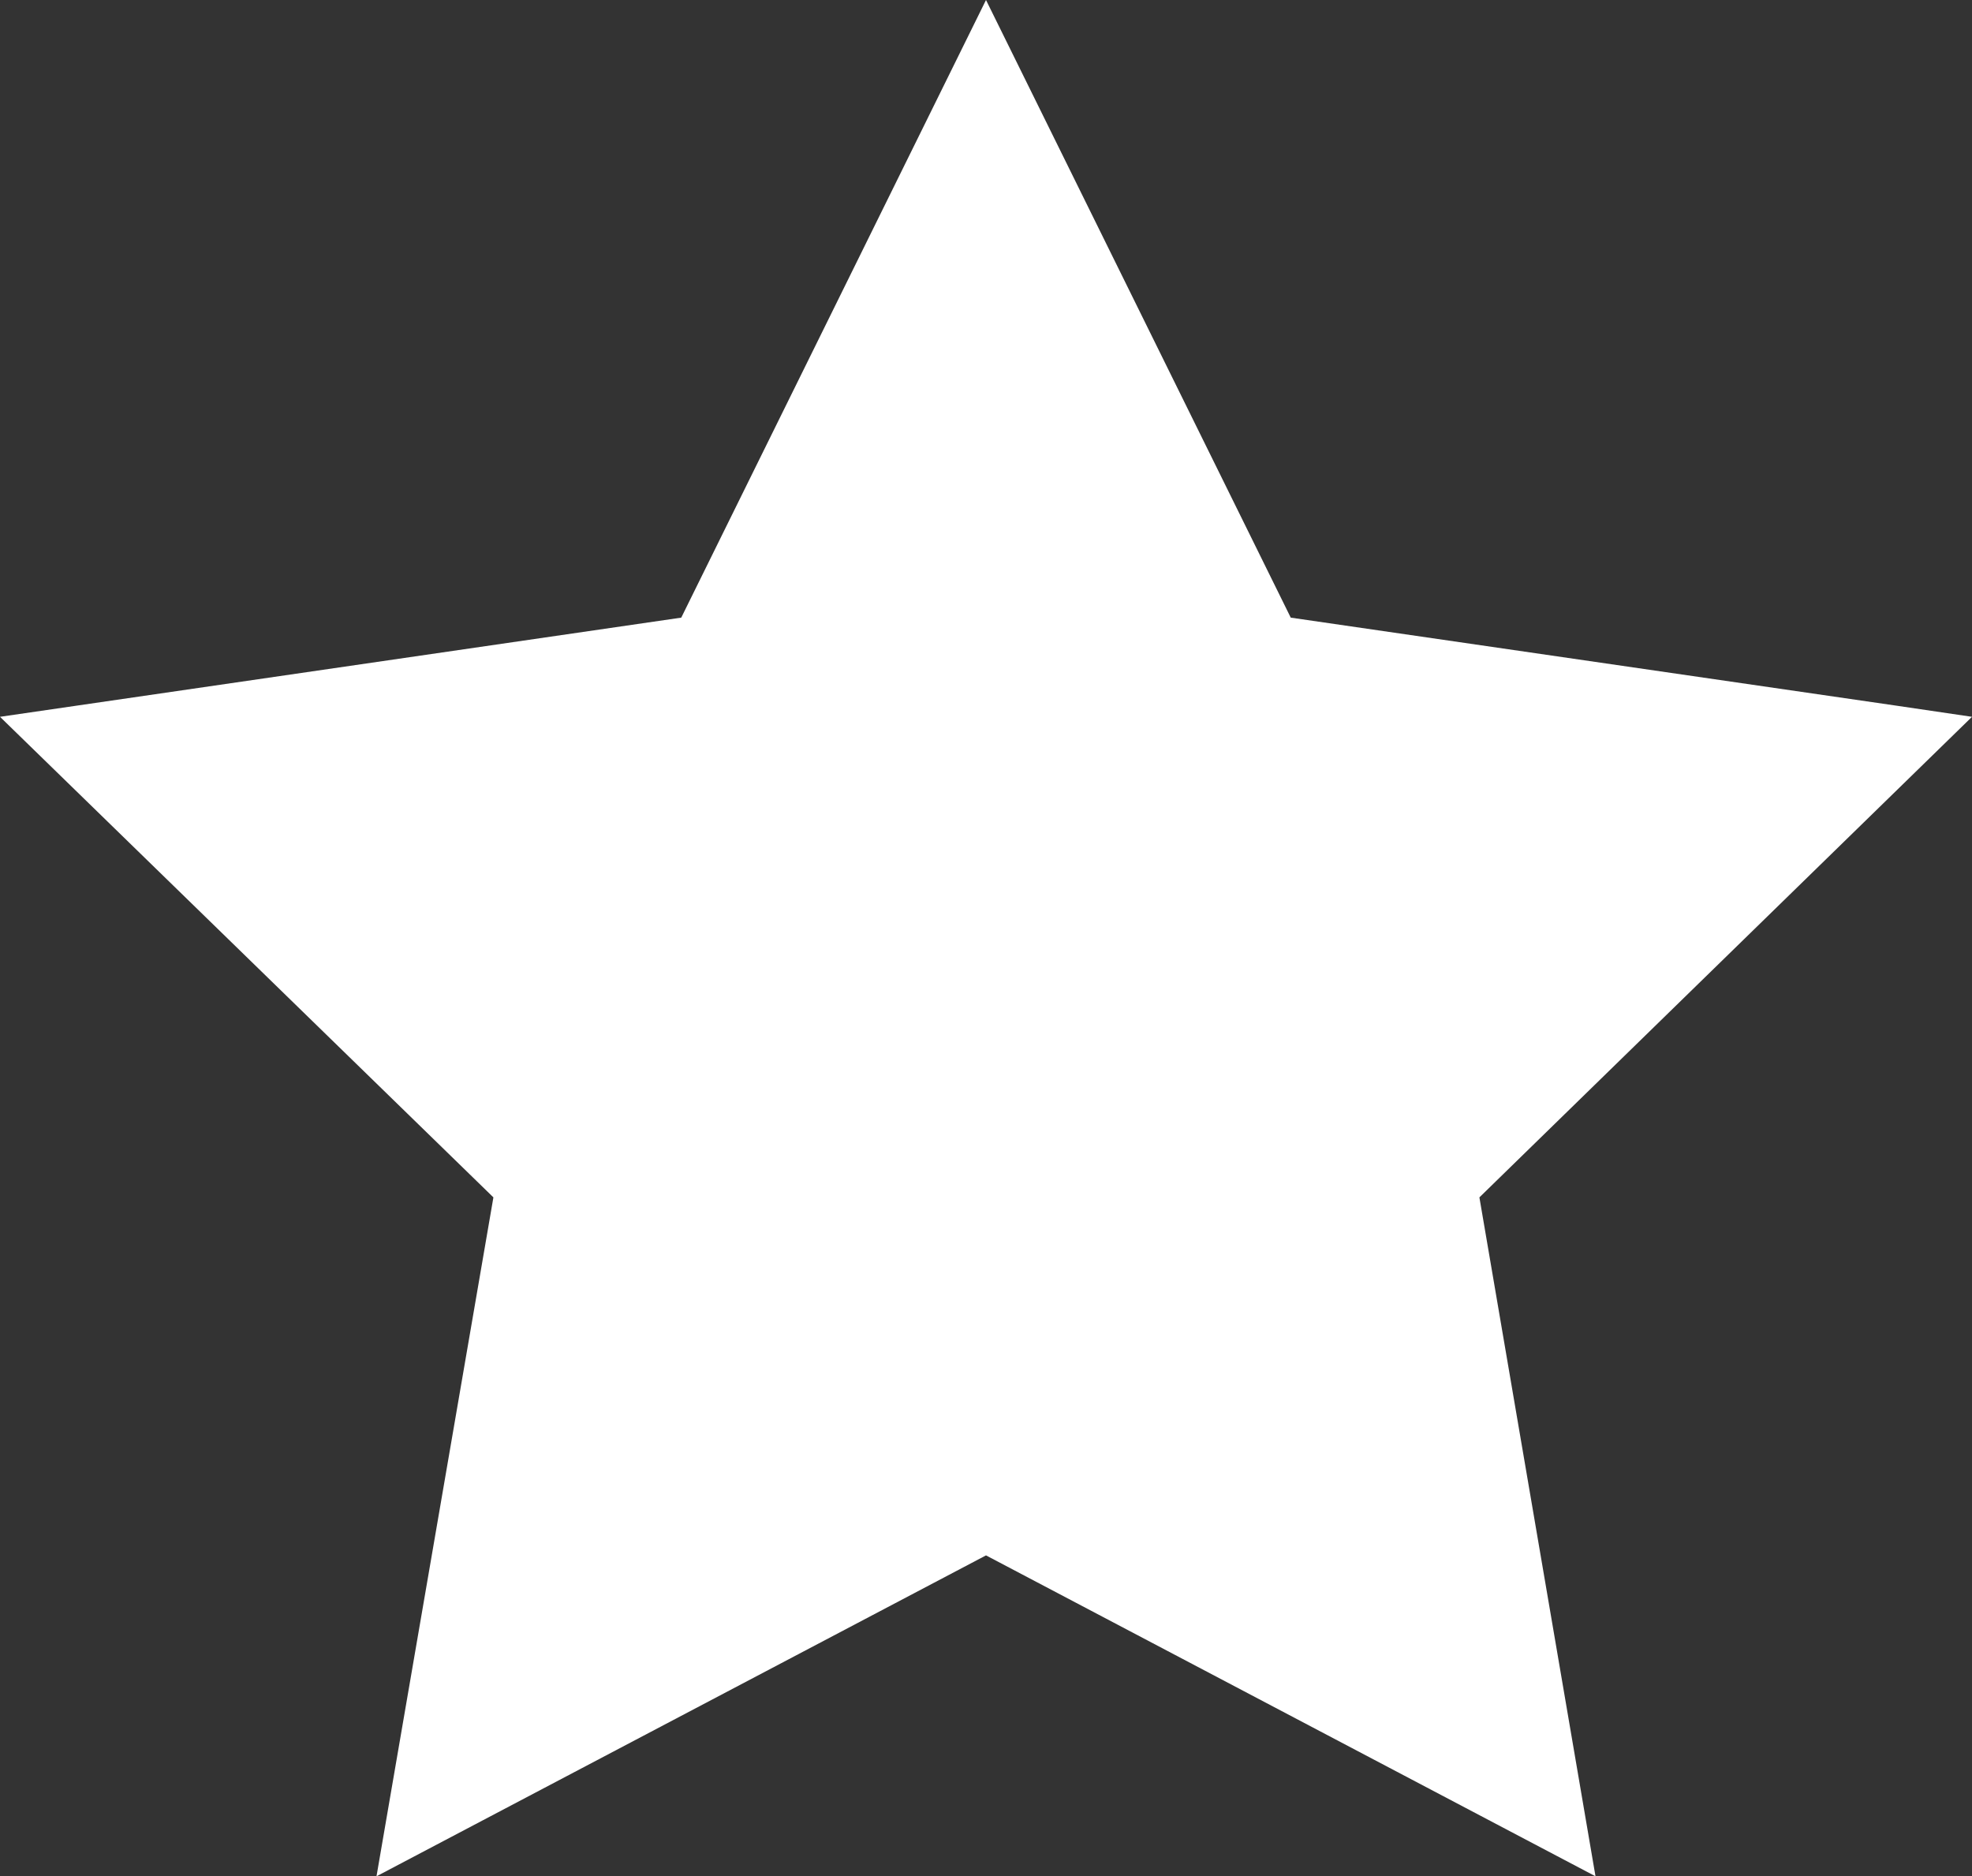 <?xml version="1.0" encoding="UTF-8"?>
<svg id="_圖層_2" data-name="圖層 2" xmlns="http://www.w3.org/2000/svg" viewBox="0 0 24.46 23.27">
  <rect x="0" y="0" width="24.46" height="23.27" fill="#333333" stroke="none"/>
  <defs>
    <style>
      .cls-1 {
        fill: #ffffff;
        stroke-width: 0px;
      }
    </style>
  </defs>
  <g id="_1" data-name="1">
    <polygon class="cls-1" points="23.51 8.75 16.01 7.66 12.23 0 8.45 7.66 0 8.89 6.12 14.85 4.67 23.27 12.23 19.29 19.79 23.27 19.79 23.27 18.35 14.85 24.46 8.89 23.51 8.75"/>
  </g>
</svg>